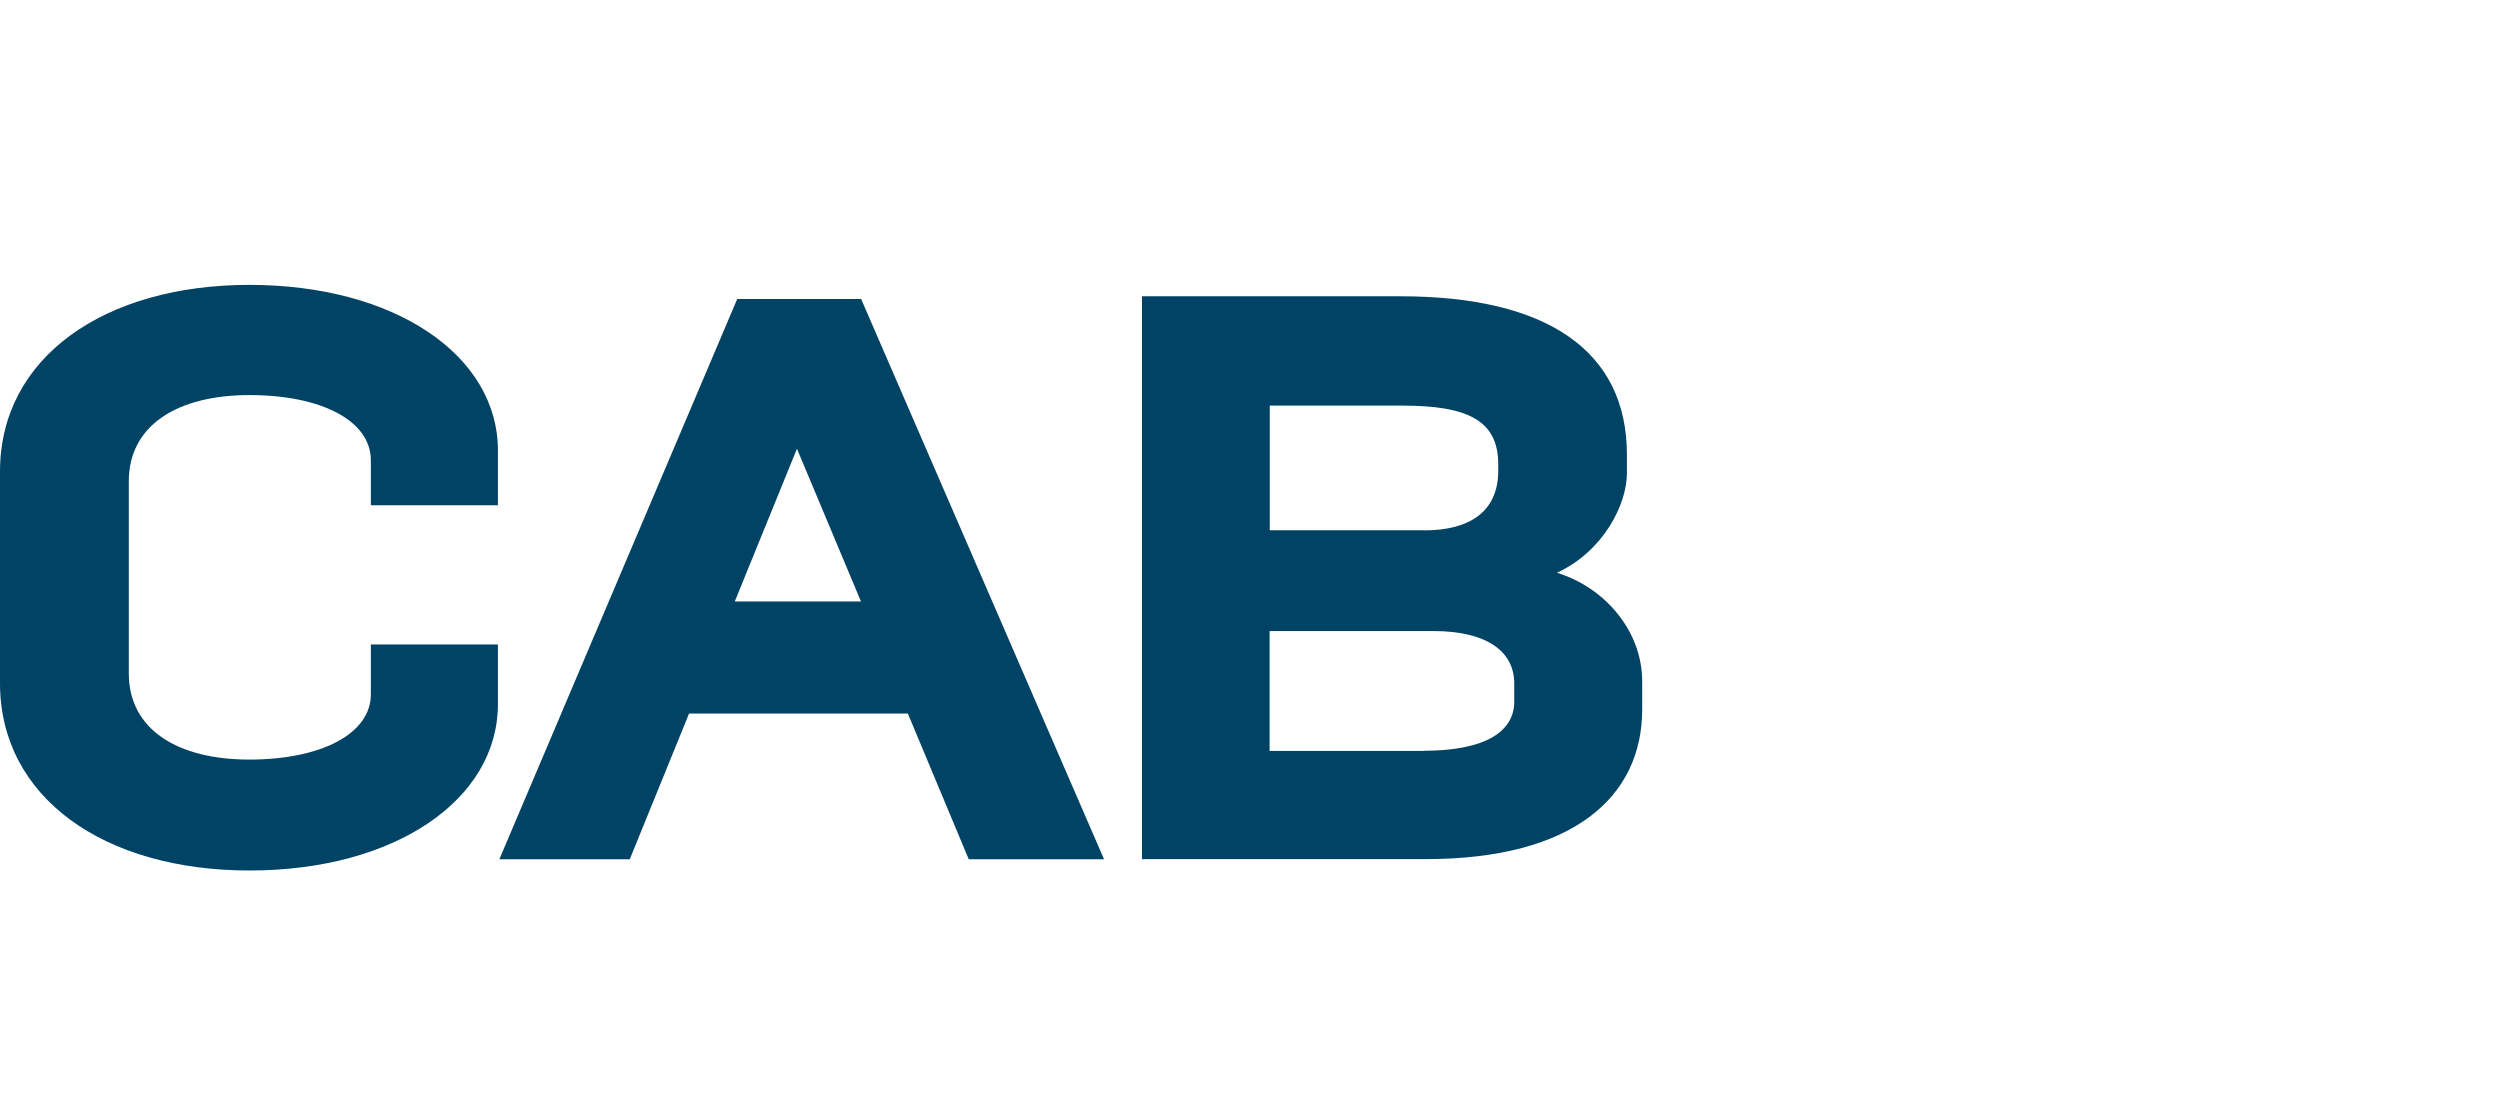 <?xml version="1.0" encoding="UTF-8"?>
<svg id="Texte_V" xmlns="http://www.w3.org/2000/svg" viewBox="0 0 173.32 75.98">
  <defs>
    <style>
      .cls-1 {
        fill: #004364;
      }
    </style>
  </defs>
  <path class="cls-1" d="m0,32.69c0-7.92,7.25-12.94,17.29-12.94s17.23,4.85,17.23,11.49v3.79h-8.81v-3.12c0-2.73-3.4-4.52-8.42-4.52s-8.36,2.12-8.36,5.97v13.33c0,3.9,3.4,5.97,8.36,5.97s8.42-1.78,8.42-4.52v-3.46h8.81v4.13c0,6.64-7.14,11.54-17.23,11.54S0,55.28,0,47.36v-14.67Z"/>
  <path class="cls-1" d="m59.69,20.73h-8.58l-16.49,38.84h9.04l4.11-10.1h15.17l4.22,10.1h9.38l-16.84-38.84Zm0,20.97h-8.75l4.31-10.59,4.44,10.59Z"/>
  <path class="cls-1" d="m79.17,20.54h17.9c10.2,0,15.72,3.79,15.72,10.98v1.28c0,2.17-1.62,5.41-4.85,6.91,3.29,1,5.91,4.01,5.91,7.53v1.95c0,6.02-4.74,10.37-15,10.37h-19.68V20.54Zm19.57,16.23c3.12,0,5.13-1.28,5.13-4.13v-.45c0-3.01-2.06-4.07-6.64-4.07h-9.2v8.64h10.71Zm-.06,15.28c4.4,0,6.3-1.39,6.3-3.4v-1.28c0-2.23-1.95-3.62-5.58-3.62h-11.38v8.31h10.65Z"/>
</svg>